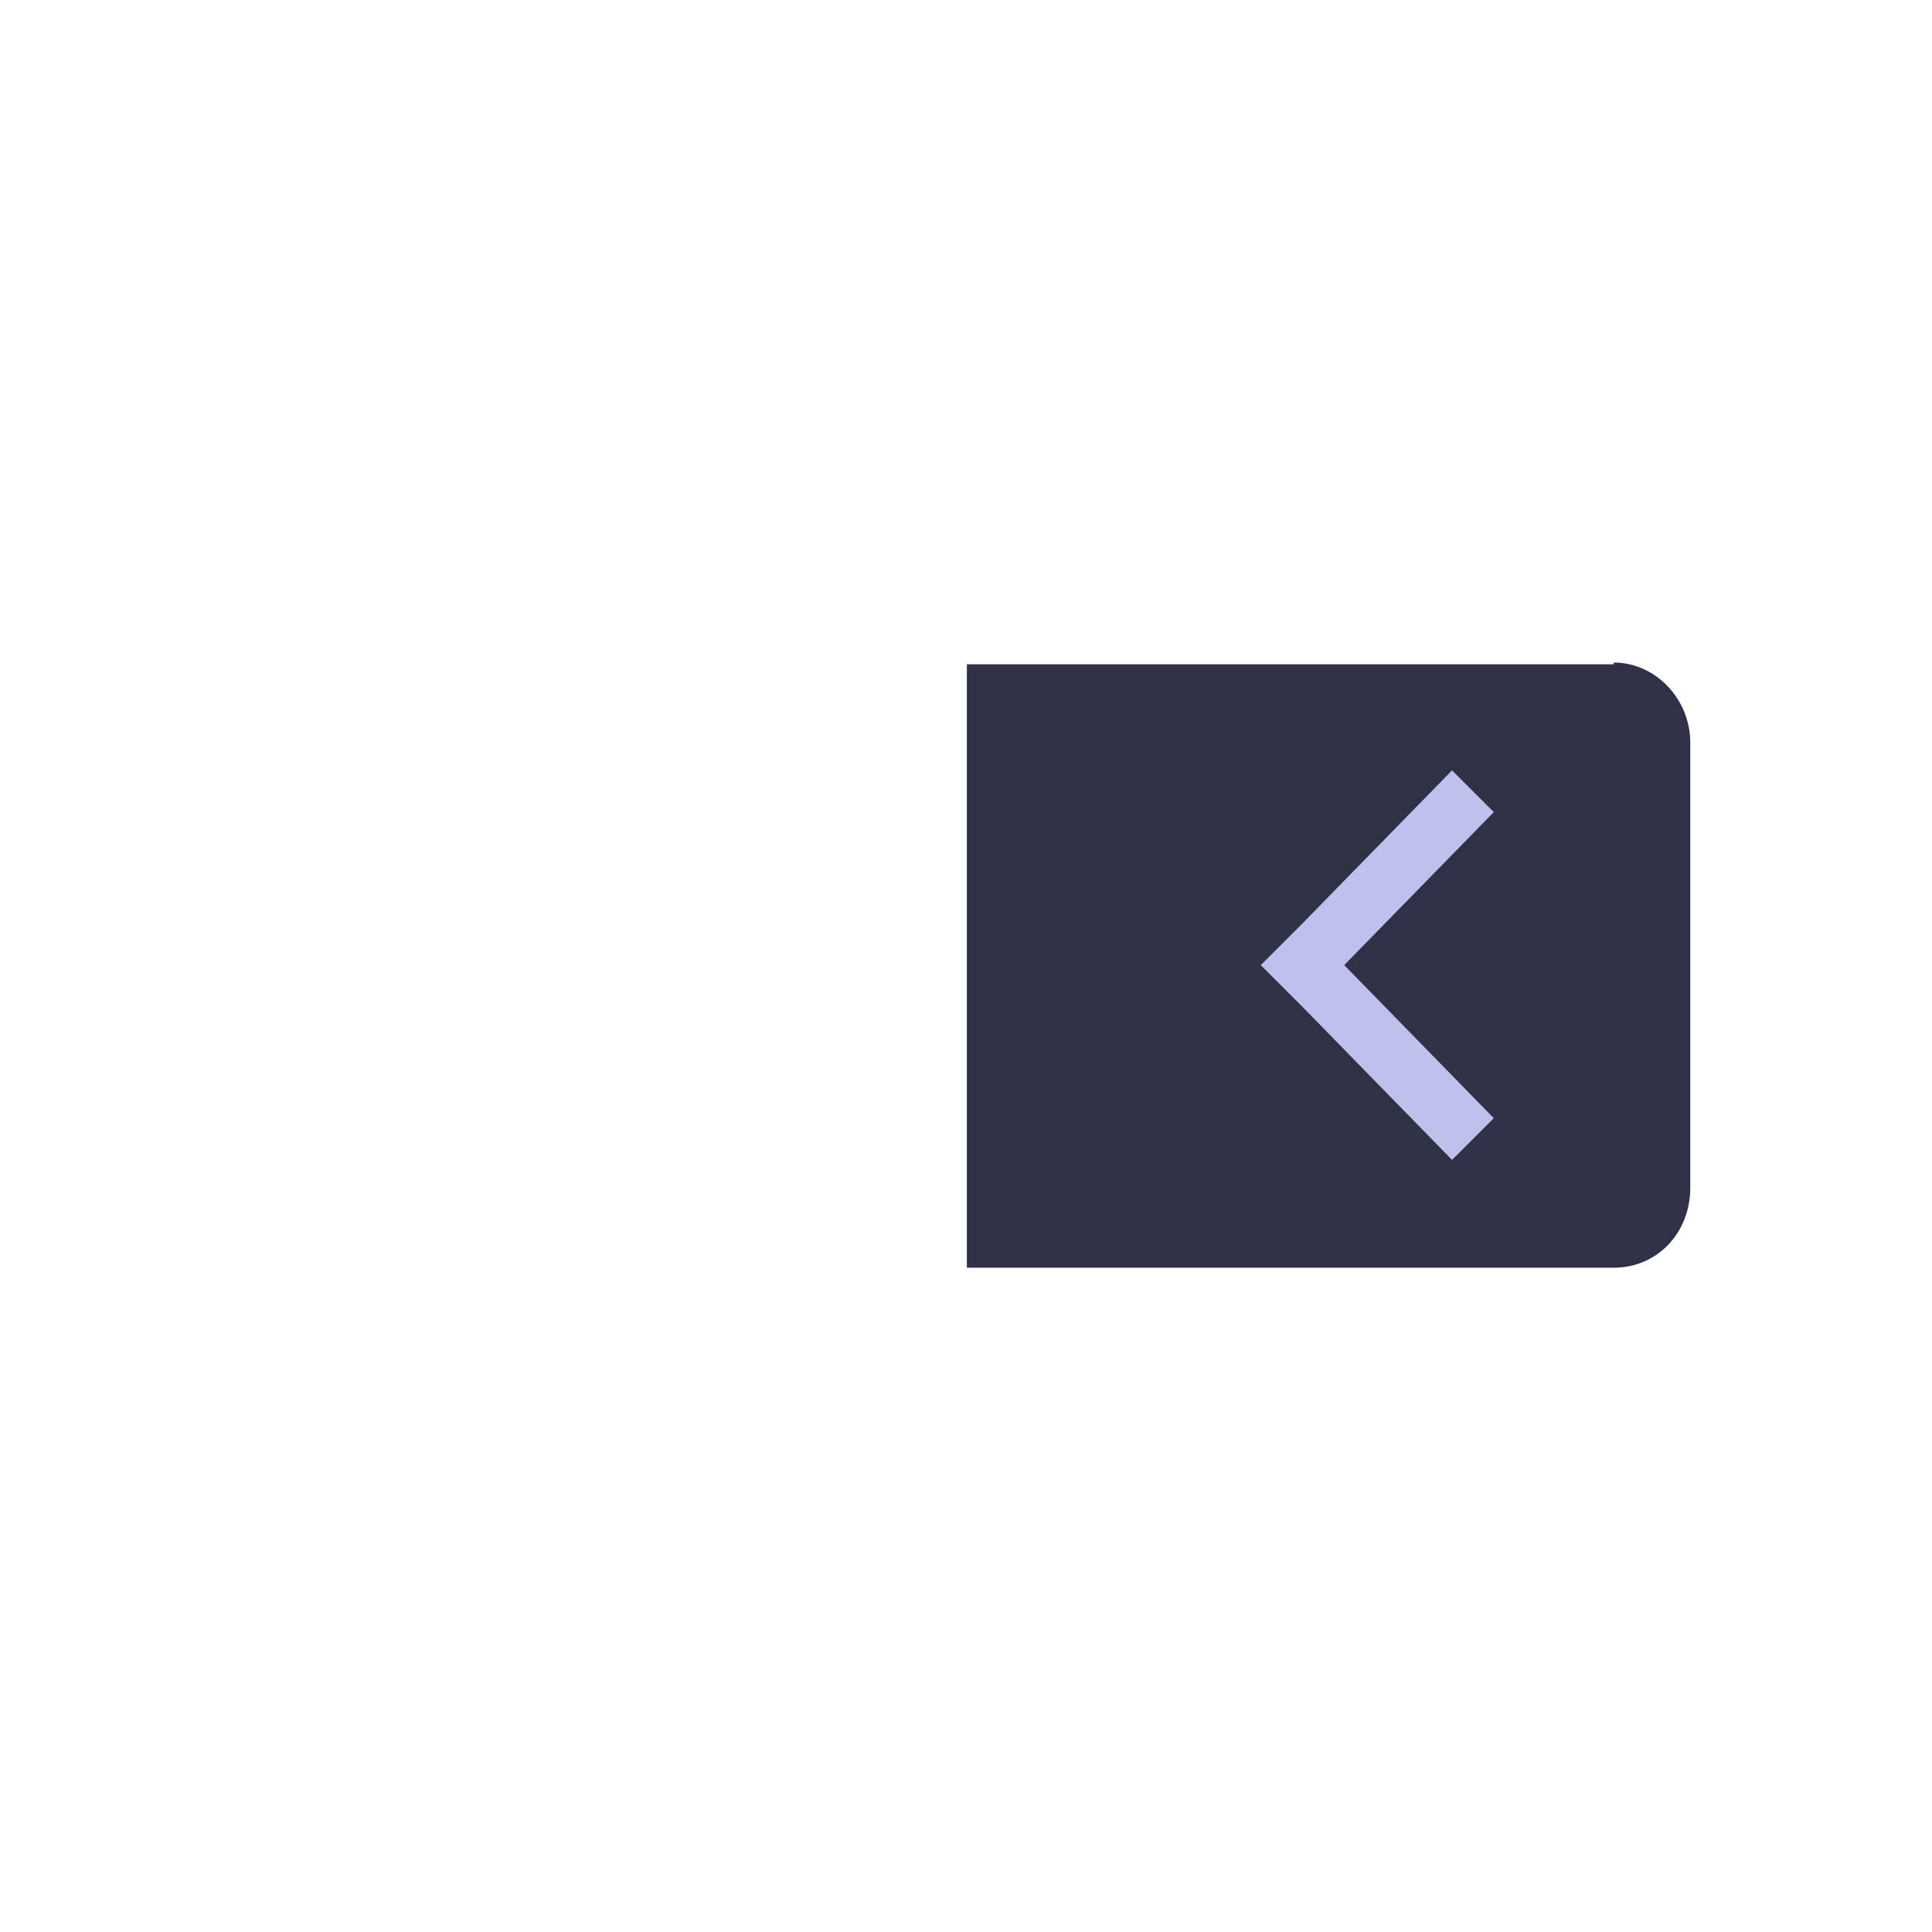 <?xml version="1.0" encoding="UTF-8" standalone="no"?>
<!-- Created with Inkscape (http://www.inkscape.org/) -->

<svg
   width="80"
   height="80"
   viewBox="0 0 1.111 1.111"
   version="1.1"
   id="svg1"
   xmlns="http://www.w3.org/2000/svg"
   xmlns:svg="http://www.w3.org/2000/svg">
  <defs
     id="defs1" />
  <g
     id="g1"
     transform="translate(0.556,0.347)">
    <path
       id="rect3"
       style="fill:#272a40;fill-opacity:0.96;stroke-width:0.542"
       d="M 0.372,0.035 H 0 v 0.347 h 0.372 c 0.025,0 0.044,-0.02 0.044,-0.046 v -0.256 c 0,-0.025 -0.02,-0.046 -0.044,-0.046 z" />
    <path
       id="rect1"
       style="fill:#c0c0ed;fill-opacity:1;stroke-width:0.542"
       d="m 0.279,0.096 -0.086,0.088 -0.024,0.024 0.024,0.024 0.086,0.088 0.024,-0.024 -0.086,-0.088 0.086,-0.088 z" />
  </g>
</svg>
